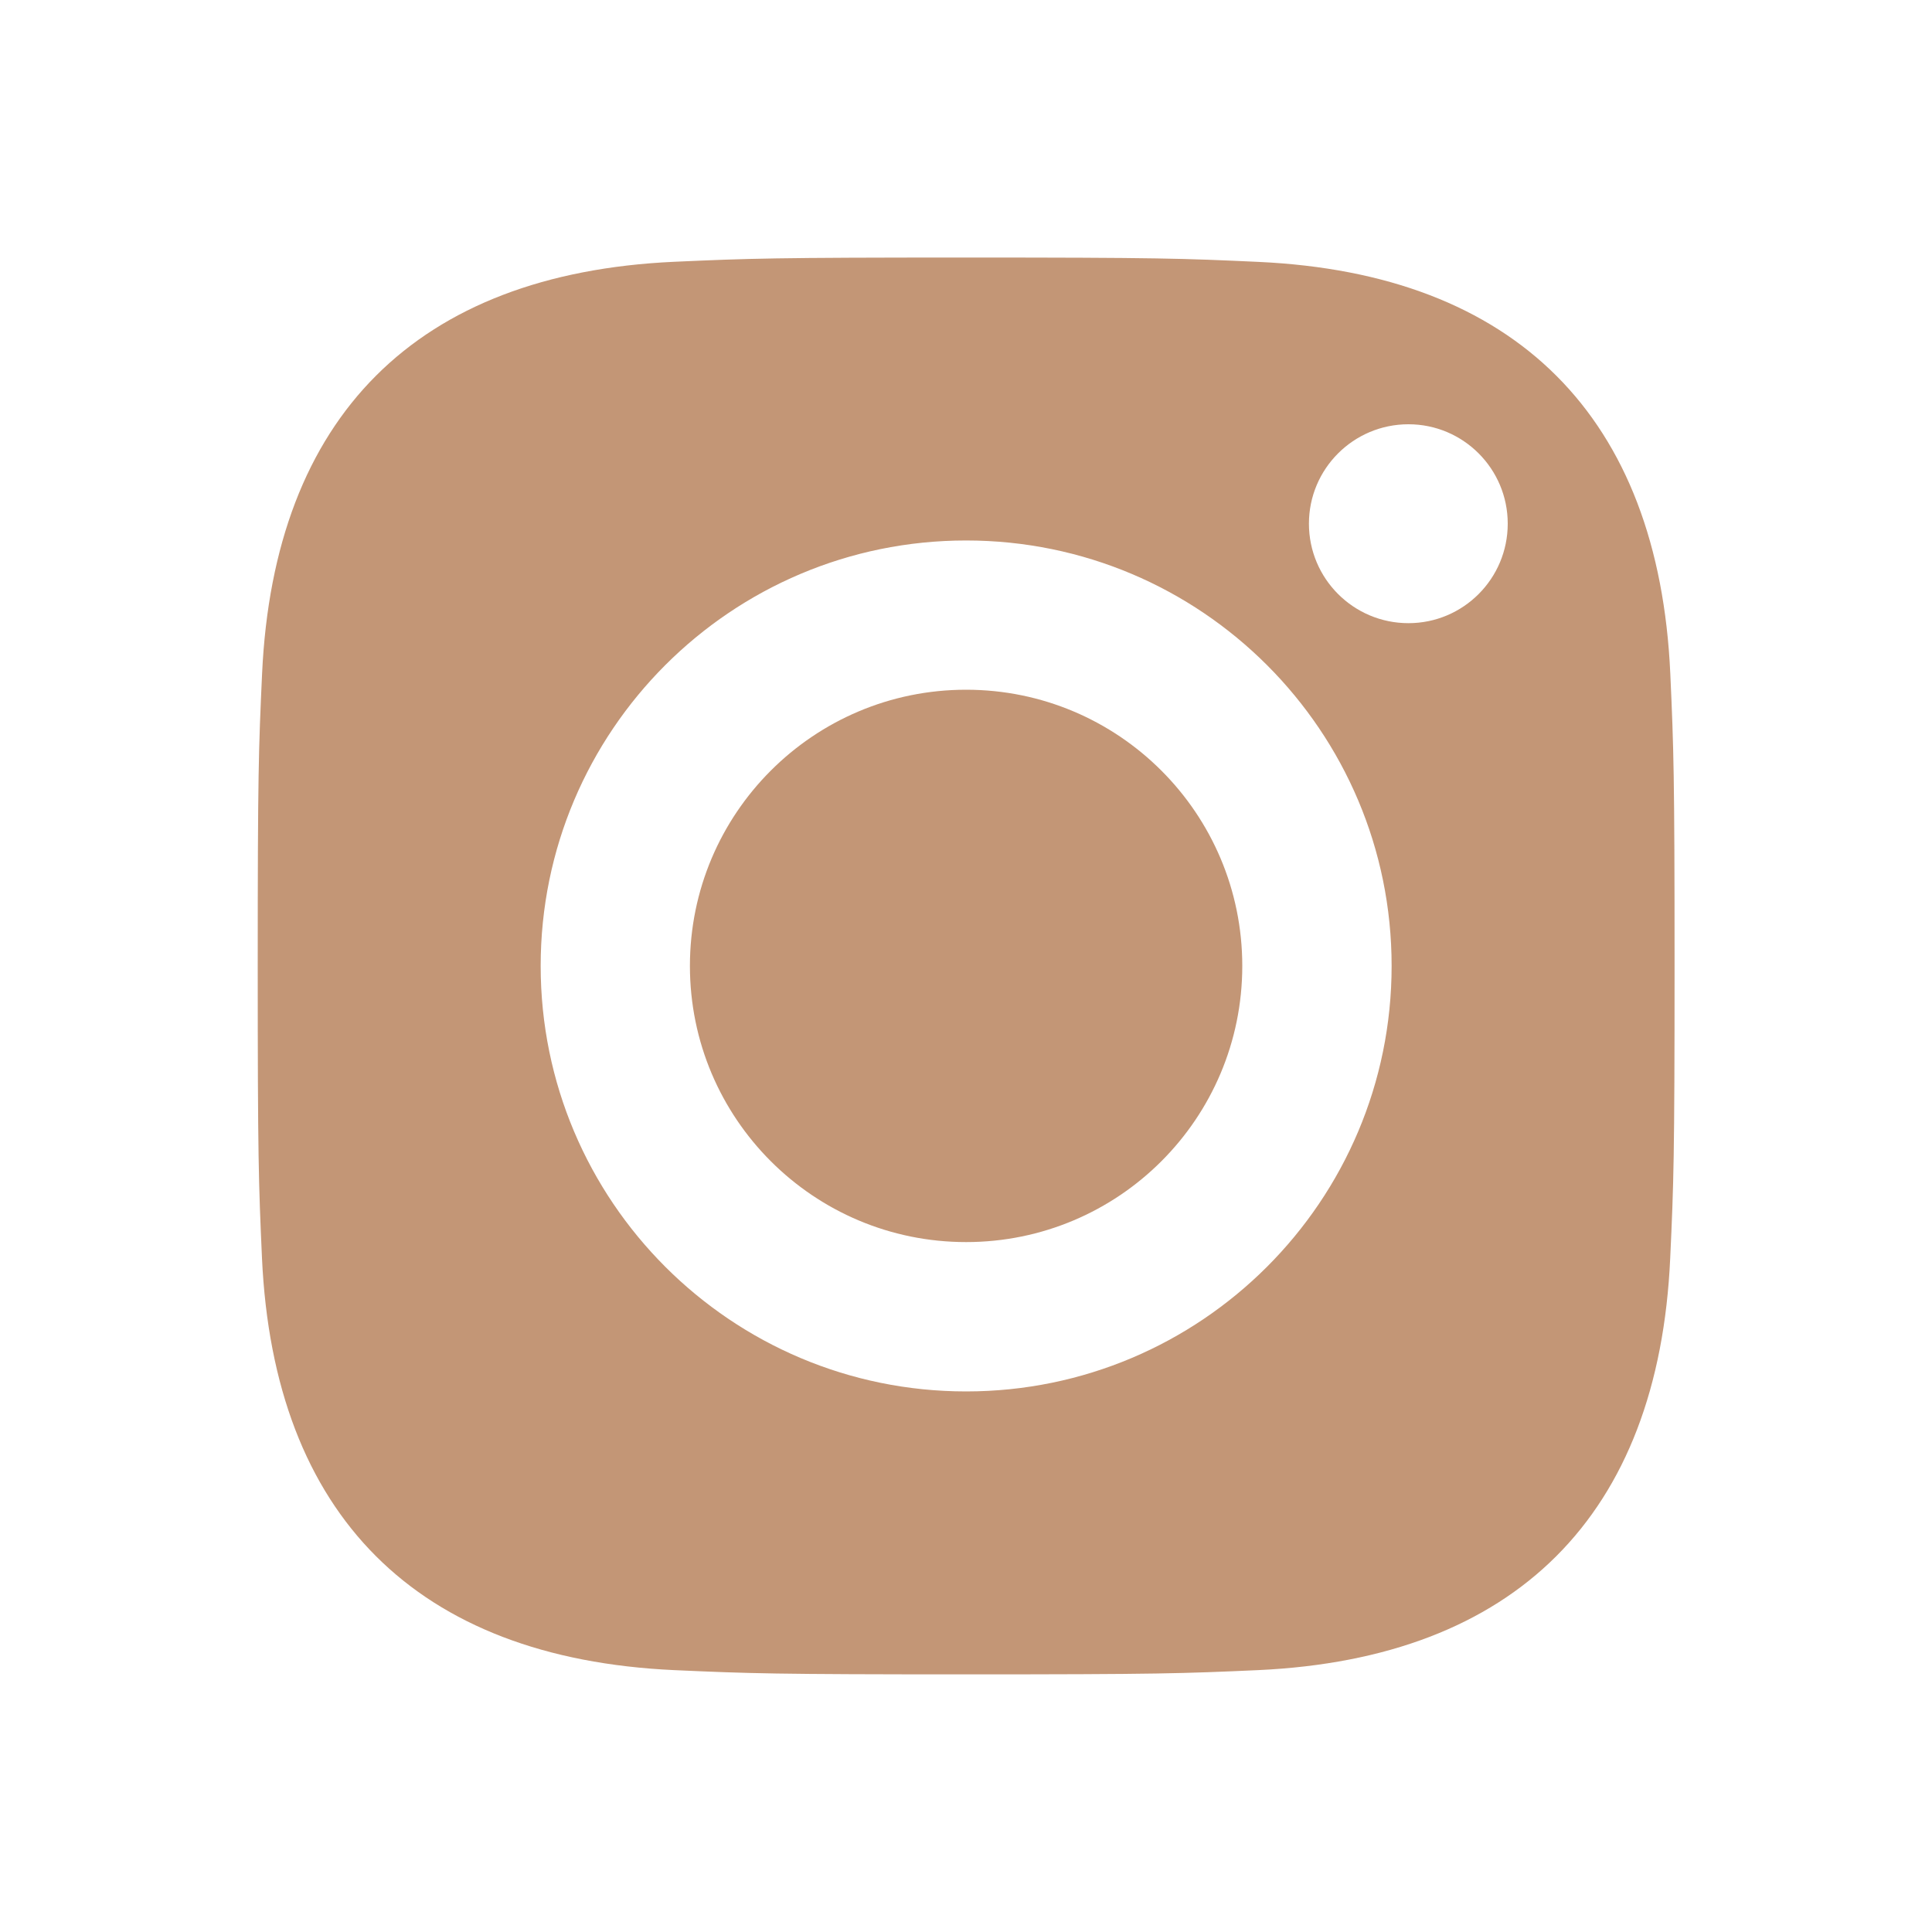 <?xml version="1.0" encoding="UTF-8"?> <svg xmlns="http://www.w3.org/2000/svg" width="20" height="20" viewBox="0 0 20 20" fill="none"> <path d="M10.001 2.666C11.993 2.666 12.243 2.675 13.026 2.711C15.691 2.833 17.171 4.315 17.291 6.976C17.326 7.758 17.335 8.008 17.335 9.999C17.335 11.991 17.326 12.241 17.29 13.023C17.17 15.689 15.686 17.166 13.025 17.289C12.243 17.324 11.993 17.333 10.001 17.333C8.01 17.333 7.76 17.324 6.978 17.289C4.312 17.166 2.834 15.686 2.712 13.023C2.677 12.241 2.668 11.991 2.668 9.999C2.668 8.008 2.677 7.758 2.713 6.976C2.835 4.31 4.315 2.832 6.978 2.71C7.76 2.675 8.01 2.666 10.001 2.666ZM10.001 5.595C7.569 5.595 5.597 7.567 5.597 9.999C5.597 12.432 7.569 14.404 10.001 14.404C12.434 14.404 14.406 12.432 14.406 9.999C14.406 7.567 12.434 5.595 10.001 5.595ZM14.58 4.392C14.011 4.392 13.55 4.853 13.55 5.421C13.55 5.99 14.011 6.451 14.58 6.451C15.148 6.451 15.608 5.99 15.608 5.421C15.608 4.853 15.148 4.392 14.58 4.392ZM10.001 12.858C8.422 12.858 7.142 11.579 7.142 9.999C7.142 8.42 8.422 7.14 10.001 7.14C11.58 7.14 12.86 8.42 12.86 9.999C12.86 11.579 11.58 12.858 10.001 12.858Z" fill="#C39676"></path> </svg> 